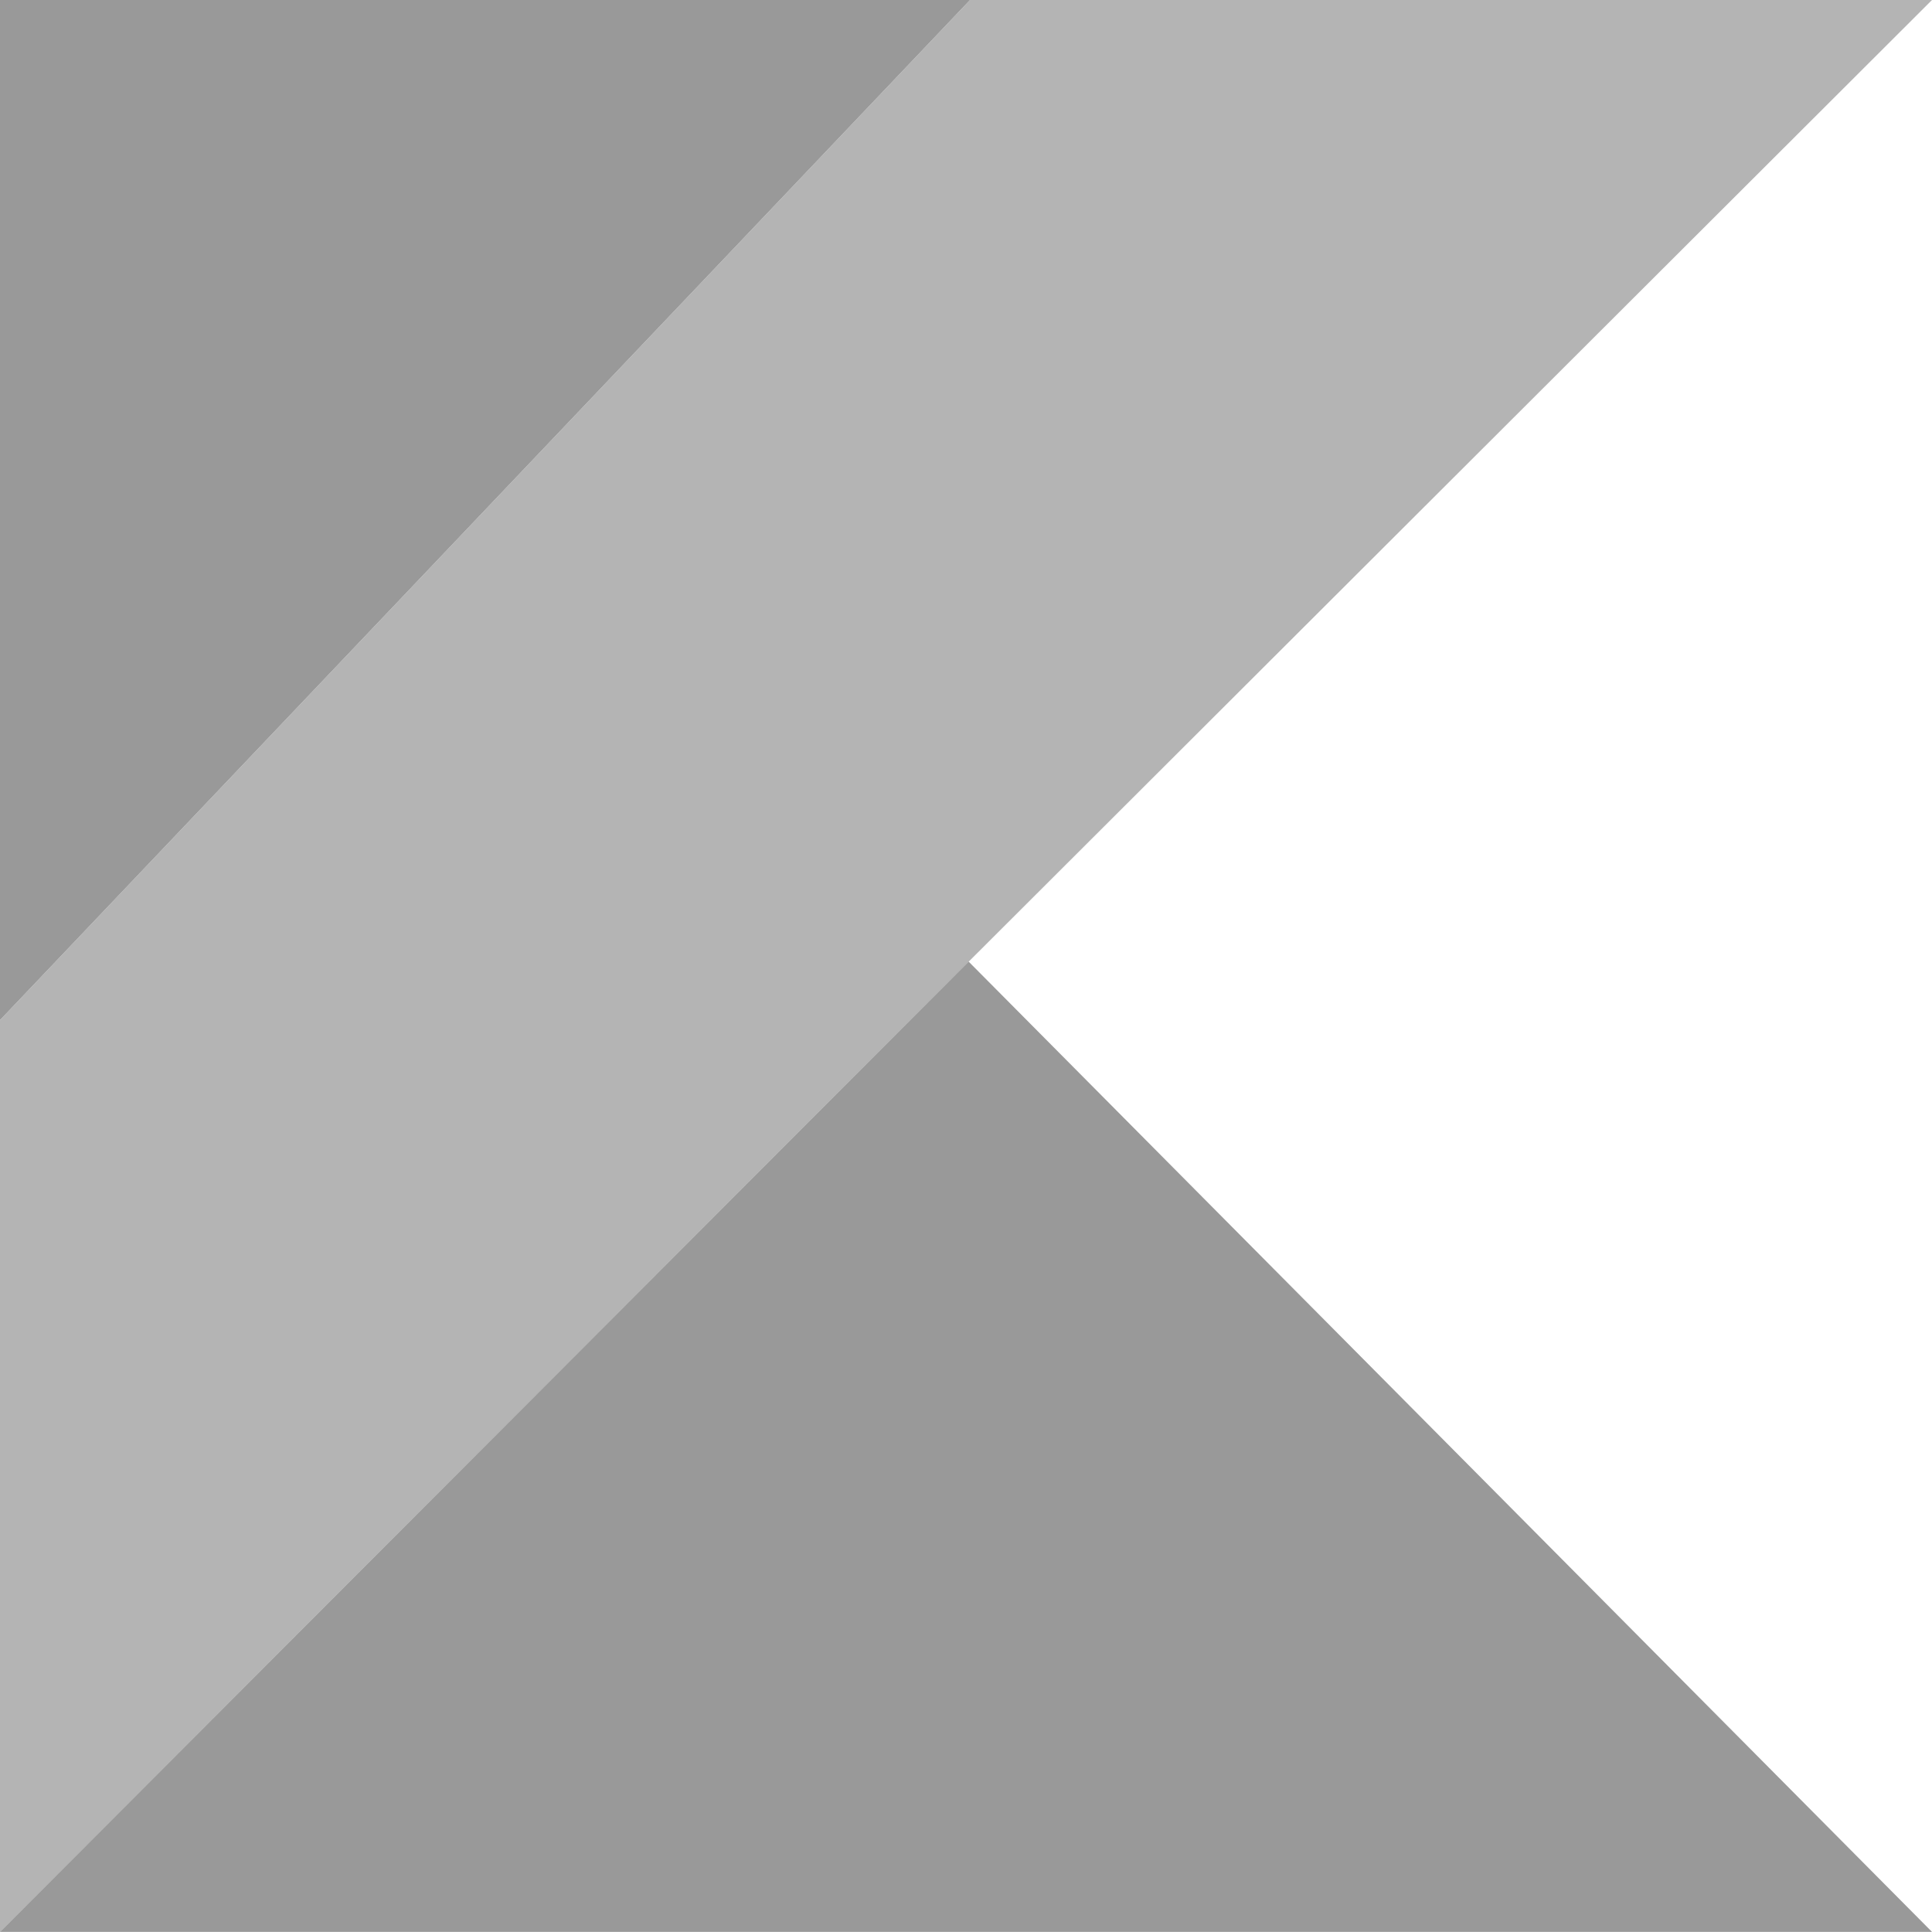 <svg xmlns="http://www.w3.org/2000/svg" id="kotlin-1" width="36" height="36" viewBox="0 0 36 36">
    <defs>
        <style>
            .cls-2{fill:#999}
        </style>
    </defs>
    <path id="Path_114511" fill="#b4b4b4" d="M18.075 0L0 19.008V36l18.049-18.08L36 0z"/>
    <path id="_Path_" d="M0 80.3l18.049-18.08L36 80.3z" class="cls-2" transform="translate(0 -44.302)"/>
    <path id="Path_114512" d="M0 0h18.075L0 19.008z" class="cls-2"/>
</svg>
